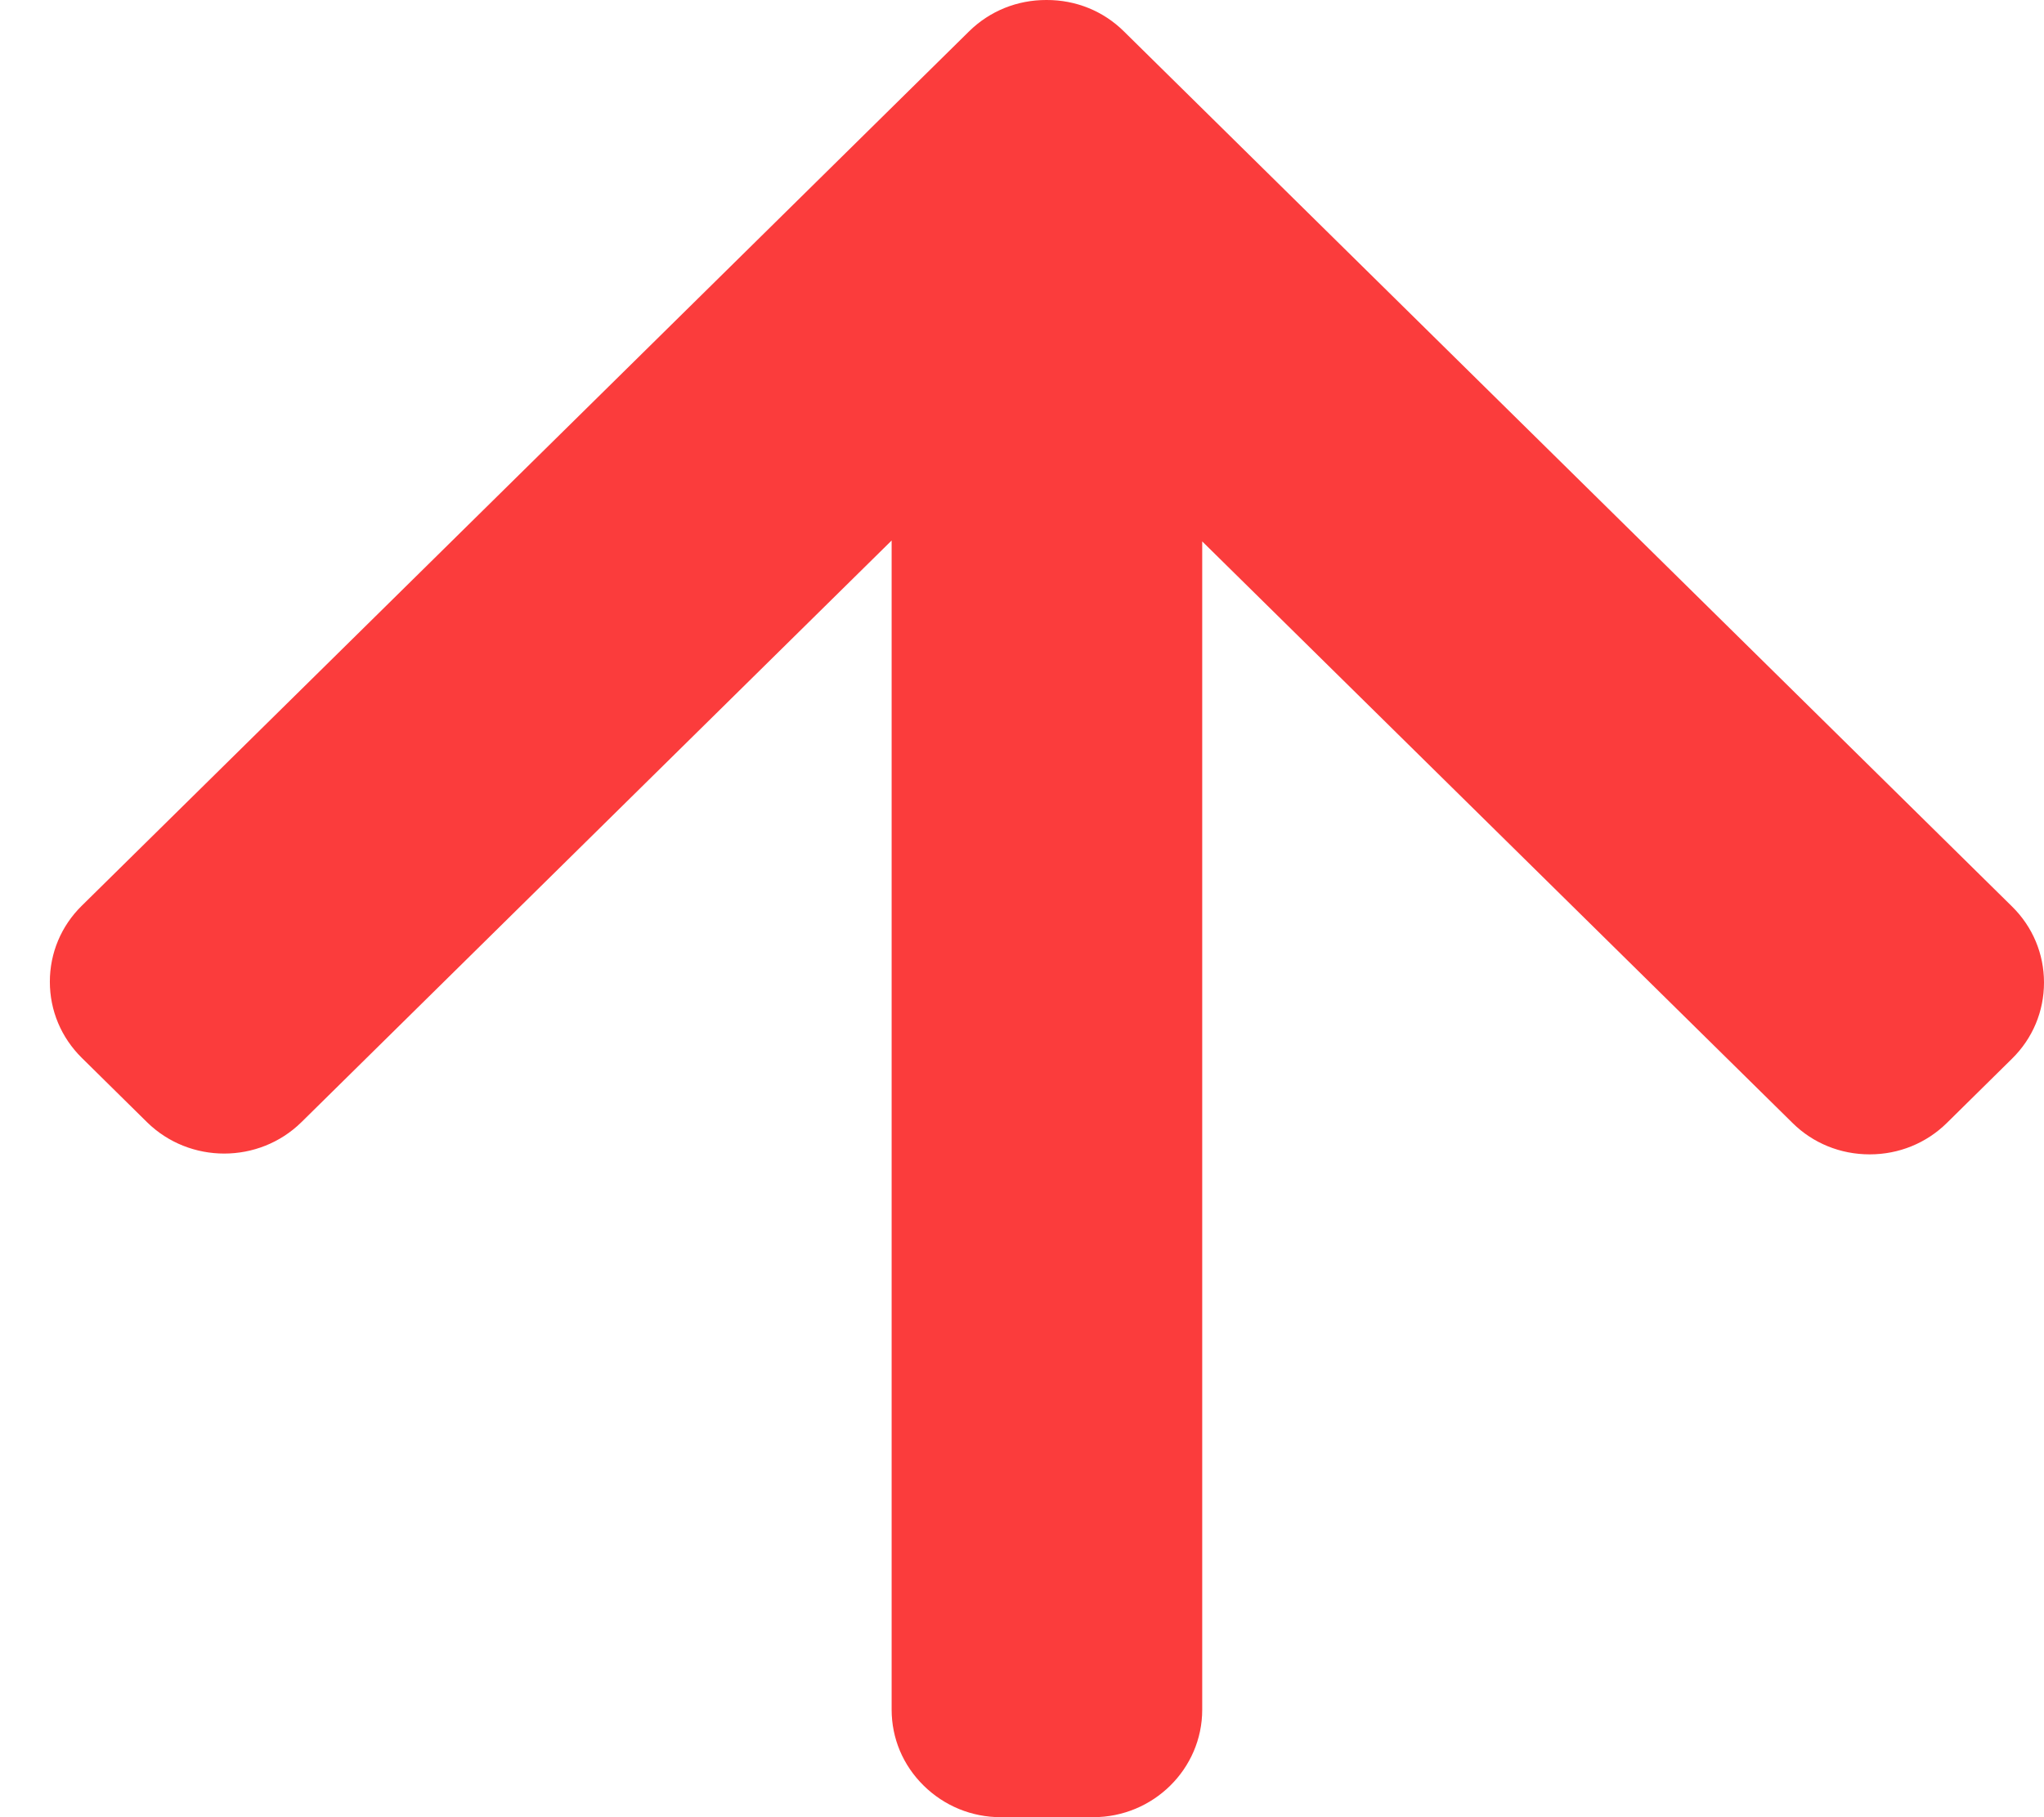 <svg width="18" height="16" viewBox="0 0 18 16" fill="none" xmlns="http://www.w3.org/2000/svg">
<path d="M10.587 15.054L10.587 4.767L15.786 9.888C15.966 10.066 16.207 10.164 16.465 10.164C16.722 10.164 16.963 10.066 17.144 9.888L17.719 9.321C17.9 9.143 18 8.905 18 8.651C18 8.398 17.9 8.16 17.719 7.982L9.897 0.276C9.716 0.097 9.474 -0.001 9.216 3.75292e-06C8.958 -0.001 8.716 0.097 8.534 0.276L0.72 7.975C0.539 8.153 0.439 8.391 0.439 8.644C0.439 8.898 0.539 9.135 0.72 9.314L1.295 9.881C1.67 10.249 2.279 10.249 2.654 9.881L7.852 4.759L7.852 15.053C7.852 15.306 7.952 15.543 8.134 15.722C8.316 15.901 8.557 16 8.813 16L9.627 16C10.156 16 10.587 15.575 10.587 15.054Z" fill="#fb3c3c"/>
</svg>
